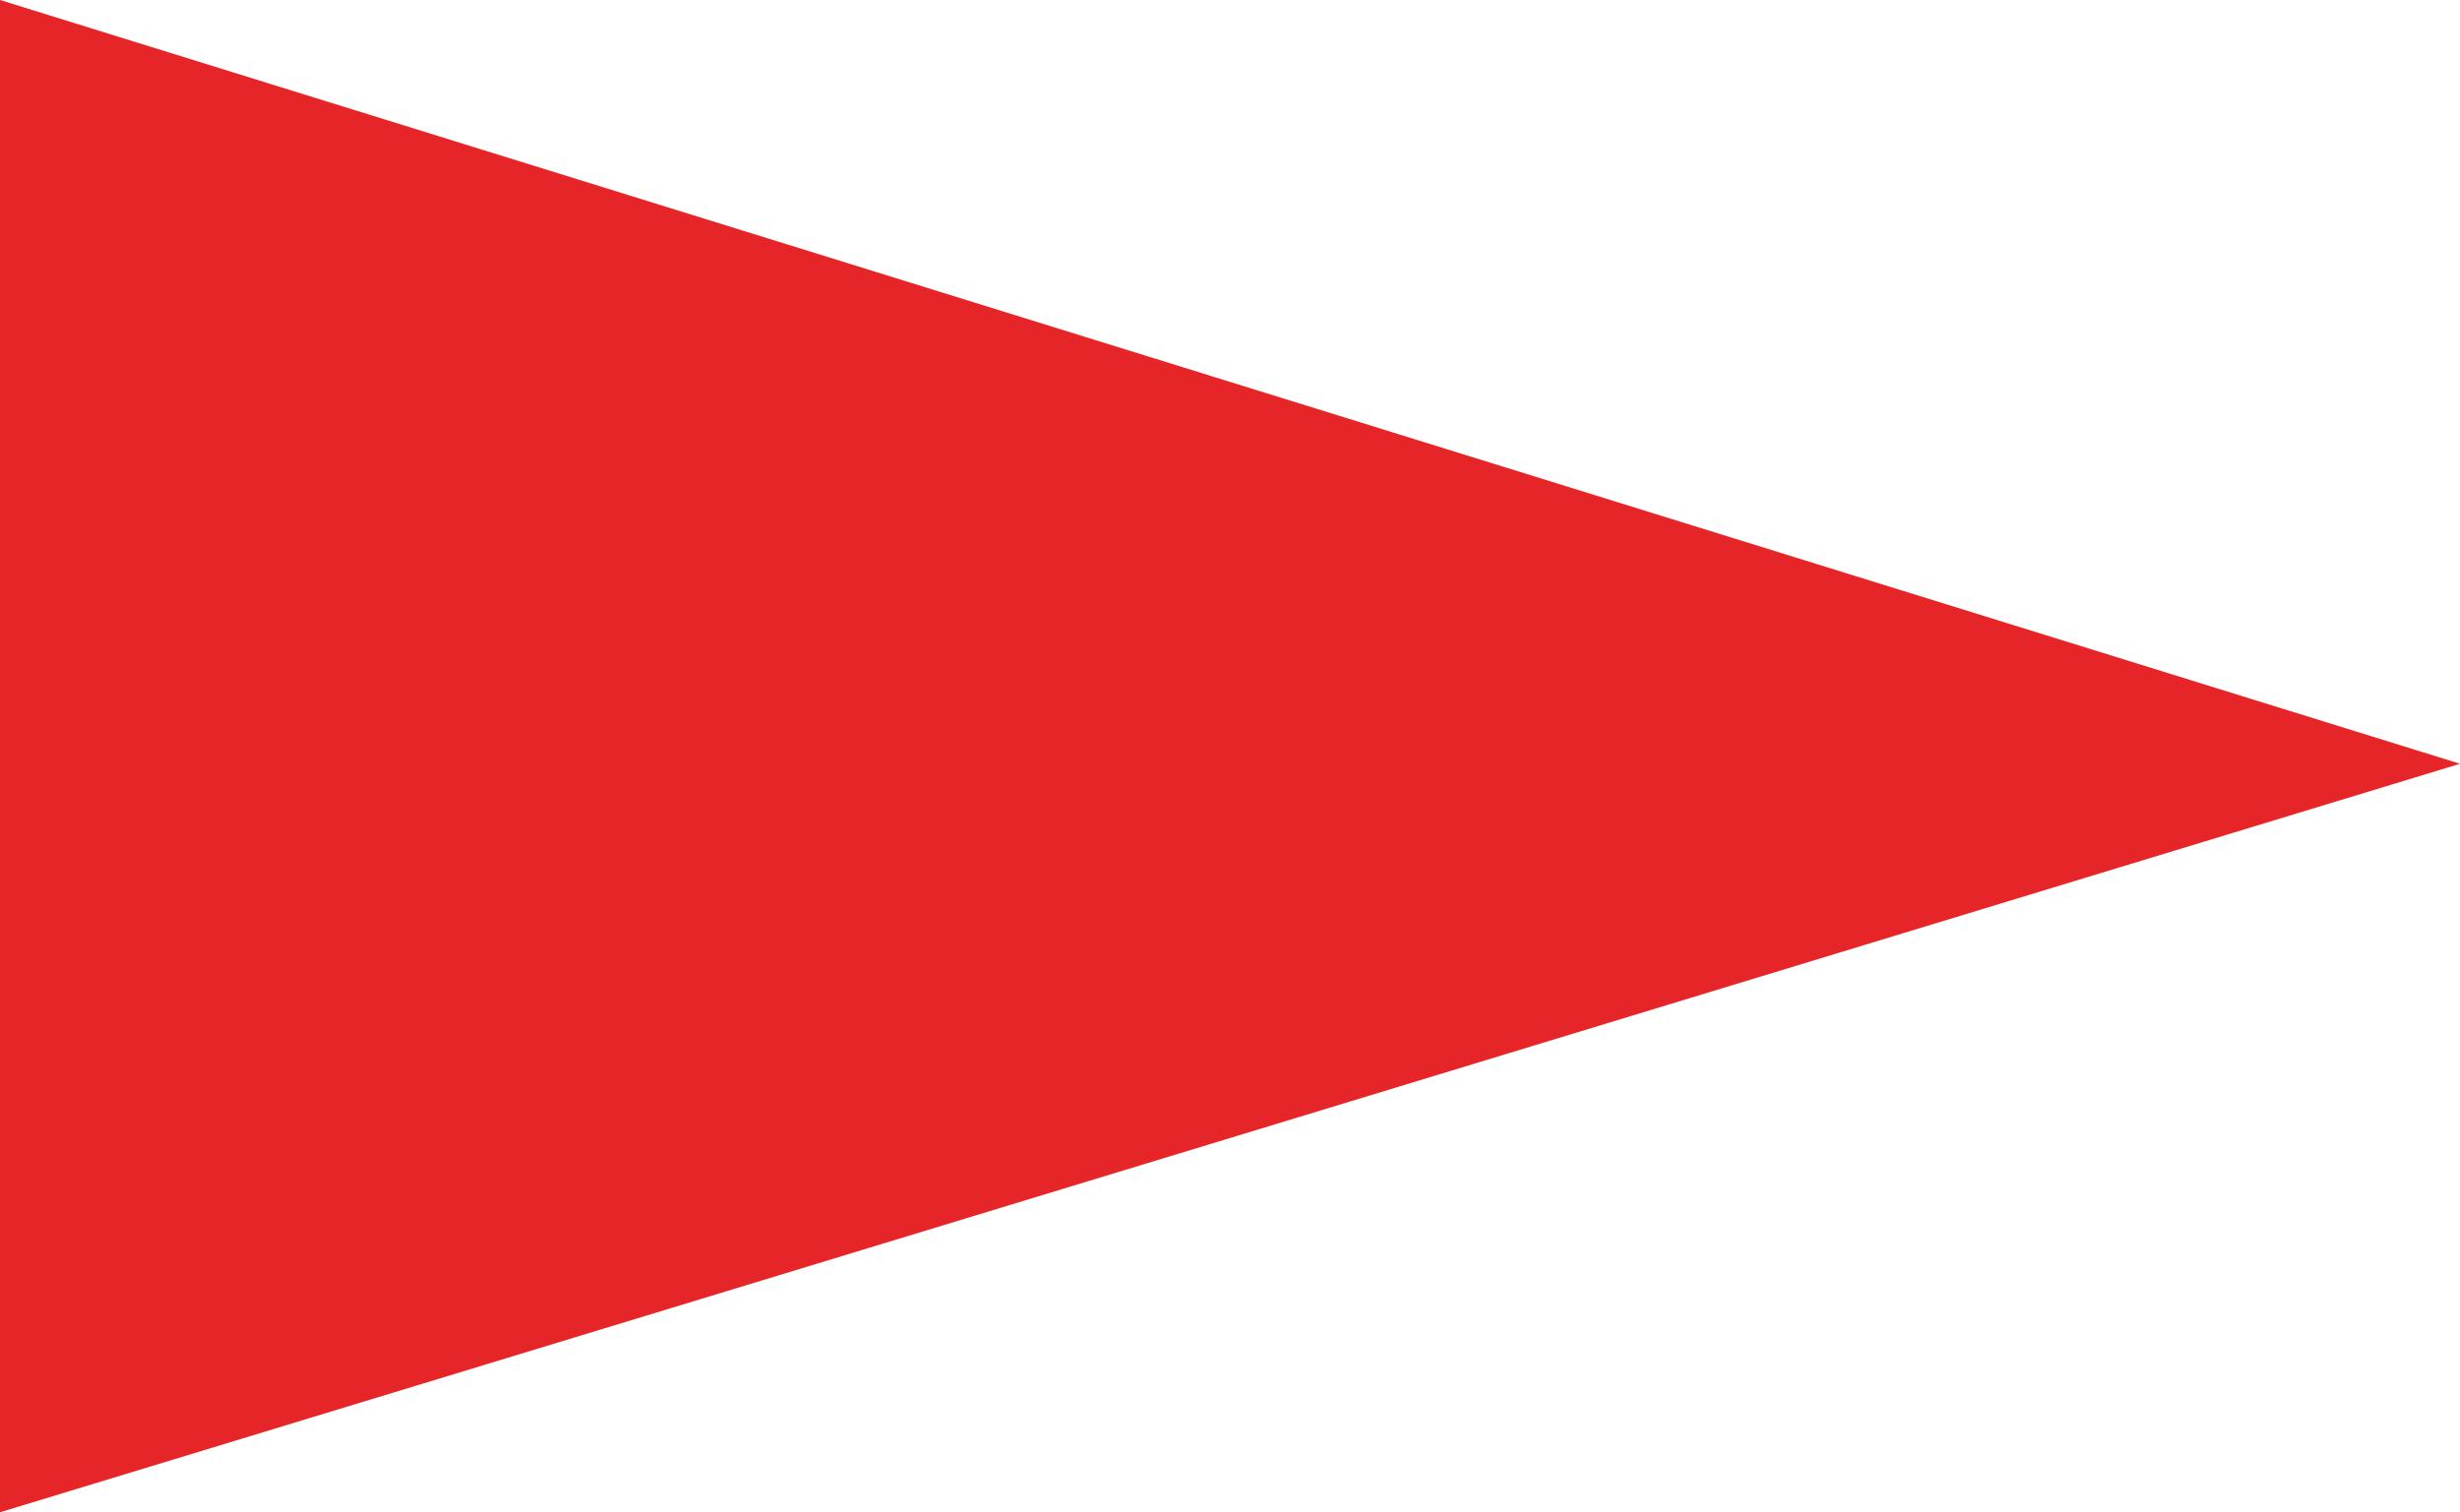 <svg xmlns="http://www.w3.org/2000/svg" xmlns:xlink="http://www.w3.org/1999/xlink" id="Laag_1" x="0px" y="0px" viewBox="0 0 16.1 9.9" style="enable-background:new 0 0 16.1 9.9;" xml:space="preserve"><style type="text/css">	.st0{fill:#E52528;}</style><path class="st0" d="M0,9.9V0l16.1,5L0,9.9z"></path></svg>